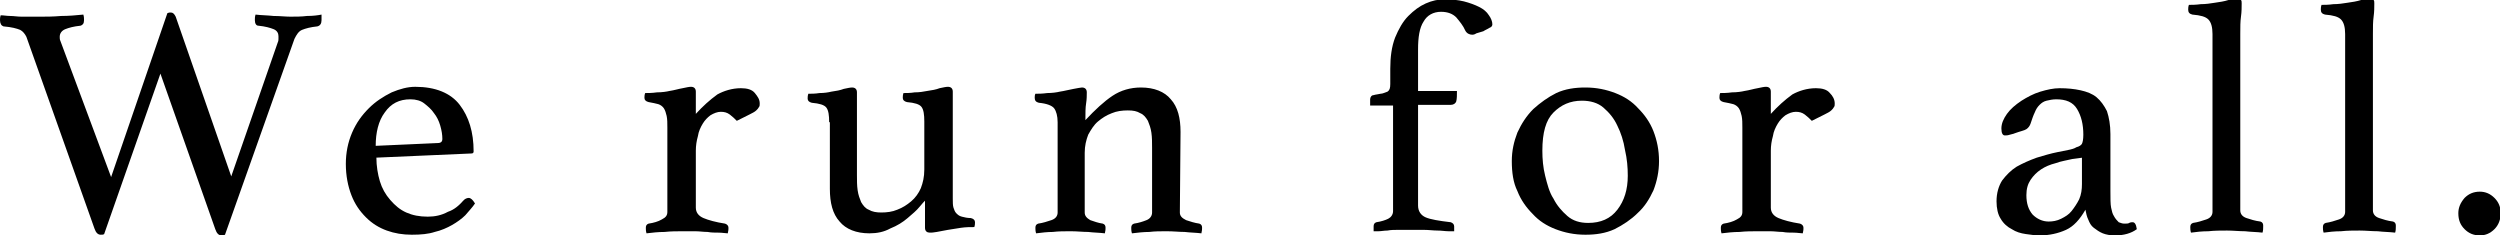 <?xml version="1.0" encoding="utf-8"?>
<!-- Generator: Adobe Illustrator 26.0.1, SVG Export Plug-In . SVG Version: 6.00 Build 0)  -->
<svg version="1.1" id="レイヤー_1" xmlns="http://www.w3.org/2000/svg" xmlns:xlink="http://www.w3.org/1999/xlink" x="0px"
	 y="0px" viewBox="0 0 360 33.9" style="enable-background:new 0 0 360 33.9;" xml:space="preserve">
<g>
	<path d="M24.1,1.9c0.2-0.1,0.3-0.1,0.5-0.1c0.3,0,0.5,0.2,0.7,0.6l8,23L40,6.1c0.1-0.2,0.1-0.4,0.1-0.5c0-0.2,0-0.3,0-0.4
		c0-0.4-0.2-0.8-0.7-1s-1.2-0.4-2.2-0.5c-0.3,0-0.5-0.3-0.5-0.8c0-0.3,0-0.5,0.1-0.8c0.8,0.1,1.7,0.1,2.6,0.2c0.9,0,1.7,0.1,2.4,0.1
		c0.8,0,1.6,0,2.4-0.1c0.9,0,1.6-0.1,2.1-0.2c0,0.1,0,0.2,0,0.4s0,0.3,0,0.4c0,0.5-0.2,0.8-0.6,0.9c-1,0.1-1.7,0.3-2.2,0.5
		S42.7,5,42.4,5.6l-10,28.2c-0.2,0.1-0.4,0.1-0.5,0.1c-0.4,0-0.7-0.3-0.9-0.9l-7.9-22.4L15,33.7c-0.1,0.1-0.3,0.1-0.5,0.1
		c-0.4,0-0.7-0.3-0.9-0.9L3.8,5.3c-0.2-0.4-0.5-0.8-0.9-1C2.4,4.1,1.7,3.9,0.5,3.8C0.2,3.7,0,3.4,0,2.9c0-0.2,0-0.4,0.1-0.7
		c0.4,0,0.9,0.1,1.4,0.1s1,0.1,1.6,0.1c0.5,0,1,0,1.5,0s0.9,0,1.3,0c0.8,0,1.7,0,2.9-0.1c1.1,0,2.2-0.1,3.2-0.2
		c0.1,0.3,0.1,0.6,0.1,0.8c0,0.5-0.2,0.7-0.5,0.8c-1,0.1-1.7,0.3-2.2,0.5C8.9,4.4,8.6,4.8,8.6,5.3c0,0.2,0,0.4,0.1,0.6L16,25.5
		L24.1,1.9z"/>
	<path d="M66.8,28.8c0.2-0.2,0.5-0.3,0.7-0.3c0.3,0,0.6,0.3,0.9,0.8C68,29.9,67.5,30.4,67,31c-0.5,0.5-1.2,1-1.9,1.4
		c-0.7,0.4-1.6,0.8-2.5,1c-0.9,0.3-2,0.4-3.3,0.4s-2.5-0.2-3.6-0.6c-1.1-0.4-2.1-1-3-1.9s-1.6-1.9-2.1-3.2c-0.5-1.3-0.8-2.8-0.8-4.5
		c0-1.6,0.3-3.1,0.9-4.5c0.6-1.4,1.4-2.5,2.4-3.5s2.1-1.7,3.3-2.3c1.2-0.5,2.3-0.8,3.4-0.8c2.9,0,5.1,0.9,6.4,2.6s2,3.9,2,6.7
		c0,0.2-0.1,0.3-0.3,0.3l-13.7,0.6c0,1.2,0.2,2.4,0.5,3.4s0.8,1.9,1.5,2.7s1.4,1.4,2.3,1.8c0.9,0.4,1.9,0.6,3.1,0.6
		c1,0,2-0.2,2.9-0.7C65.4,30.2,66.1,29.6,66.8,28.8z M59.1,14.3c-1.6,0-2.8,0.6-3.7,1.9c-0.9,1.2-1.3,2.9-1.3,4.8l8.9-0.4
		c0.5,0,0.7-0.2,0.7-0.6c0-0.6-0.1-1.2-0.3-1.9c-0.2-0.7-0.5-1.3-0.9-1.8c-0.4-0.6-0.9-1-1.4-1.4C60.6,14.5,59.9,14.3,59.1,14.3z"/>
	<path d="M106.7,12.7c0.9,0,1.6,0.2,2,0.7s0.7,0.9,0.7,1.5c0,0.2,0,0.4-0.1,0.5c-0.1,0.2-0.2,0.3-0.4,0.5c-0.2,0.2-0.6,0.4-1,0.6
		s-1,0.5-1.8,0.9c-0.3-0.3-0.6-0.6-1-0.9s-0.8-0.4-1.3-0.4s-1,0.2-1.5,0.5c-0.4,0.3-0.8,0.7-1.1,1.2c-0.3,0.5-0.6,1.1-0.7,1.8
		c-0.2,0.7-0.3,1.4-0.3,2.1v8.2c0,0.7,0.4,1.2,1.1,1.5s1.8,0.6,3.1,0.8c0.3,0.1,0.5,0.3,0.5,0.6c0,0.2,0,0.4-0.1,0.8
		c-0.3,0-0.8-0.1-1.3-0.1s-1.1,0-1.6-0.1c-0.6,0-1.2-0.1-1.8-0.1c-0.6,0-1.2,0-1.7,0c-0.9,0-1.8,0-2.7,0.1c-0.9,0-1.8,0.1-2.6,0.2
		C93,33.3,93,33,93,32.8c0-0.3,0.1-0.5,0.4-0.6c0.7-0.1,1.4-0.3,1.9-0.6c0.6-0.3,0.8-0.6,0.8-1.1V18.4c0-0.7,0-1.2-0.1-1.7
		c-0.1-0.4-0.2-0.8-0.4-1.1c-0.2-0.3-0.5-0.5-0.8-0.6c-0.4-0.1-0.8-0.2-1.4-0.3c-0.4-0.1-0.6-0.3-0.6-0.6c0-0.2,0-0.4,0.1-0.7
		c0.4,0,1,0,1.7-0.1c0.7,0,1.4-0.1,1.8-0.2c0.7-0.1,1.3-0.3,1.9-0.4c0.5-0.1,0.9-0.2,1.2-0.2c0.4,0,0.7,0.2,0.7,0.7v3.2
		c1-1.1,2-2,3.1-2.8C104.2,13.1,105.4,12.7,106.7,12.7z"/>
	<path d="M119.4,17.6c0-1-0.1-1.7-0.4-2.1c-0.3-0.4-1-0.6-2.1-0.7c-0.4-0.1-0.6-0.3-0.6-0.6c0-0.2,0-0.4,0.1-0.7c0.4,0,1,0,1.6-0.1
		c0.7,0,1.3-0.1,1.7-0.2c0.7-0.1,1.3-0.2,1.8-0.4c0.5-0.1,0.9-0.2,1.2-0.2c0.4,0,0.7,0.2,0.7,0.7v11.9c0,0.8,0,1.5,0.1,2.2
		s0.3,1.2,0.5,1.7c0.3,0.5,0.6,0.9,1.1,1.1c0.5,0.3,1.1,0.4,1.8,0.4c0.8,0,1.6-0.1,2.3-0.4c0.8-0.3,1.4-0.7,2-1.2s1.1-1.2,1.4-1.9
		c0.3-0.8,0.5-1.6,0.5-2.7v-6.9c0-1-0.1-1.7-0.4-2.1c-0.3-0.4-1-0.6-2.1-0.7c-0.4-0.1-0.6-0.3-0.6-0.6c0-0.2,0-0.4,0.1-0.7
		c0.4,0,1,0,1.6-0.1c0.7,0,1.3-0.1,1.8-0.2c0.7-0.1,1.3-0.2,1.8-0.4c0.5-0.1,0.9-0.2,1.2-0.2c0.4,0,0.7,0.2,0.7,0.7v15.4
		c0,0.5,0,1,0.1,1.3s0.2,0.6,0.4,0.8c0.2,0.2,0.4,0.4,0.8,0.5s0.8,0.2,1.3,0.2c0.4,0.1,0.6,0.3,0.6,0.6c0,0.2,0,0.4-0.1,0.7
		c-0.6,0-1.2,0-1.9,0.1s-1.3,0.2-1.9,0.3c-0.6,0.1-1.1,0.2-1.6,0.3s-0.8,0.1-1,0.1c-0.4,0-0.7-0.2-0.7-0.7v-3.9
		c-0.1,0.1-0.4,0.4-0.8,0.9c-0.4,0.5-1,1-1.7,1.6s-1.5,1.1-2.5,1.5c-0.9,0.5-1.9,0.7-3,0.7c-1.9,0-3.4-0.6-4.3-1.7
		c-1-1.1-1.4-2.7-1.4-4.7v-9.6H119.4z"/>
	<path d="M169.9,30.6c0,0.5,0.3,0.8,0.9,1.1c0.6,0.2,1.2,0.4,1.9,0.5c0.3,0.1,0.4,0.3,0.4,0.6c0,0.2,0,0.4-0.1,0.8
		c-0.8-0.1-1.6-0.1-2.4-0.2c-0.8,0-1.6-0.1-2.6-0.1c-0.9,0-1.7,0-2.5,0.1c-0.8,0-1.7,0.1-2.5,0.2c-0.1-0.3-0.1-0.6-0.1-0.8
		c0-0.3,0.1-0.5,0.4-0.6c0.7-0.1,1.3-0.3,1.8-0.5s0.8-0.6,0.8-1.1v-9.3c0-0.8,0-1.5-0.1-2.2s-0.3-1.2-0.5-1.7
		c-0.3-0.5-0.6-0.9-1.1-1.1c-0.5-0.3-1-0.4-1.8-0.4s-1.6,0.1-2.3,0.4c-0.8,0.3-1.4,0.7-2,1.2s-1,1.2-1.4,1.9
		c-0.3,0.8-0.5,1.6-0.5,2.6v8.6c0,0.5,0.3,0.8,0.8,1.1c0.6,0.2,1.1,0.4,1.8,0.5c0.3,0.1,0.4,0.3,0.4,0.6c0,0.2,0,0.4-0.1,0.8
		c-0.8-0.1-1.6-0.1-2.4-0.2c-0.8,0-1.6-0.1-2.5-0.1s-1.8,0-2.6,0.1c-0.8,0-1.6,0.1-2.4,0.2c-0.1-0.3-0.1-0.6-0.1-0.8
		c0-0.3,0.1-0.5,0.4-0.6c0.7-0.1,1.3-0.3,1.9-0.5c0.6-0.2,0.9-0.6,0.9-1.1v-13c0-0.9-0.2-1.6-0.5-2s-1.1-0.7-2.2-0.8
		c-0.4-0.1-0.6-0.3-0.6-0.7c0-0.2,0-0.4,0.1-0.6c0.4,0,1,0,1.7-0.1c0.7,0,1.4-0.1,1.8-0.2c0.7-0.1,1.4-0.3,2-0.4s1-0.2,1.2-0.2
		c0.4,0,0.7,0.2,0.7,0.7c0,0.4,0,1-0.1,1.6s-0.1,1.4-0.1,2.4c1.4-1.5,2.7-2.7,3.9-3.5s2.6-1.2,4.1-1.2c1.9,0,3.4,0.6,4.3,1.7
		c1,1.1,1.4,2.7,1.4,4.7L169.9,30.6L169.9,30.6z"/>
	<path d="M200.2,15.2h-2.9v-0.9c0-0.3,0.2-0.6,0.5-0.6c0.3-0.1,0.6-0.1,1-0.2c0.3,0,0.7-0.2,1-0.3c0.3-0.2,0.4-0.5,0.4-1.1V9.9
		c0-1.7,0.2-3.2,0.7-4.5c0.5-1.2,1.1-2.3,1.9-3.1c0.8-0.8,1.6-1.4,2.5-1.8s1.8-0.6,2.7-0.6c1,0,2,0.1,2.8,0.3s1.6,0.5,2.2,0.8
		c0.6,0.3,1.1,0.7,1.4,1.2c0.3,0.4,0.5,0.9,0.5,1.3c0,0.2-0.1,0.4-0.4,0.5c-0.3,0.2-0.6,0.3-0.9,0.5c-0.3,0.1-0.7,0.2-1,0.3
		C212.3,5,212.1,5,212,5c-0.4,0-0.8-0.2-1-0.6c-0.3-0.7-0.8-1.3-1.3-1.9c-0.5-0.5-1.2-0.8-2.2-0.8c-1.1,0-2,0.5-2.5,1.4
		c-0.6,0.9-0.8,2.3-0.8,4v6h5.6c0,0.6,0,1.1-0.1,1.5c-0.1,0.3-0.4,0.5-0.8,0.5h-4.7v14.5c0,0.8,0.4,1.4,1.1,1.7
		c0.7,0.3,1.9,0.5,3.6,0.7c0.3,0.1,0.5,0.3,0.5,0.6c0,0.1,0,0.2,0,0.4s0,0.3,0,0.3c-0.1,0-0.4,0-0.8,0c-0.5,0-1-0.1-1.6-0.1
		s-1.3-0.1-2-0.1s-1.4,0-2,0c-0.5,0-1.1,0-1.6,0c-0.6,0-1.1,0-1.6,0.1c-0.5,0-0.9,0.1-1.3,0.1c-0.4,0-0.6,0-0.7,0c0,0,0-0.1,0-0.3
		s0-0.3,0-0.4c0-0.3,0.1-0.5,0.4-0.6c0.7-0.1,1.3-0.3,1.7-0.5s0.7-0.6,0.7-1.1V15.2H200.2z"/>
	<path d="M217.7,23.2c0-1.5,0.3-2.8,0.8-4.1c0.6-1.3,1.3-2.4,2.3-3.4c1-0.9,2.1-1.7,3.3-2.3c1.3-0.6,2.7-0.8,4.2-0.8
		c1.6,0,3,0.3,4.3,0.8s2.4,1.2,3.3,2.2c0.9,0.9,1.7,2,2.2,3.3s0.8,2.7,0.8,4.3c0,1.5-0.3,2.9-0.8,4.2c-0.6,1.3-1.3,2.4-2.3,3.3
		c-0.9,0.9-2.1,1.7-3.3,2.3c-1.3,0.6-2.7,0.8-4.2,0.8c-1.6,0-3-0.3-4.3-0.8s-2.4-1.2-3.3-2.2c-0.9-0.9-1.7-2-2.2-3.3
		C217.9,26.3,217.7,24.8,217.7,23.2z M222.1,21.7c0,1.2,0.1,2.4,0.4,3.6c0.3,1.2,0.6,2.4,1.2,3.3c0.5,1,1.2,1.8,2,2.5s1.8,1,3,1
		c1.8,0,3.2-0.6,4.2-1.9s1.5-2.9,1.5-4.9c0-1.2-0.1-2.4-0.4-3.7c-0.2-1.3-0.6-2.5-1.1-3.5c-0.5-1.1-1.2-1.9-2-2.6
		c-0.8-0.7-1.9-1-3.1-1c-1.7,0-3,0.6-4.1,1.7C222.6,17.3,222.1,19.1,222.1,21.7z"/>
	<path d="M261.5,12.7c0.9,0,1.6,0.2,2,0.7c0.4,0.4,0.7,0.9,0.7,1.5c0,0.2,0,0.4-0.1,0.5c-0.1,0.2-0.2,0.3-0.4,0.5
		c-0.2,0.2-0.6,0.4-1,0.6s-1,0.5-1.8,0.9c-0.3-0.3-0.6-0.6-1-0.9s-0.8-0.4-1.3-0.4s-1,0.2-1.5,0.5c-0.4,0.3-0.8,0.7-1.1,1.2
		c-0.3,0.5-0.6,1.1-0.7,1.8c-0.2,0.7-0.3,1.4-0.3,2.1v8.2c0,0.7,0.4,1.2,1.1,1.5s1.8,0.6,3.1,0.8c0.3,0.1,0.5,0.3,0.5,0.6
		c0,0.2,0,0.4-0.1,0.8c-0.3,0-0.8-0.1-1.3-0.1s-1.1,0-1.6-0.1c-0.6,0-1.2-0.1-1.8-0.1s-1.2,0-1.7,0c-0.9,0-1.8,0-2.7,0.1
		c-0.9,0-1.8,0.1-2.6,0.2c-0.1-0.3-0.1-0.6-0.1-0.8c0-0.3,0.1-0.5,0.4-0.6c0.7-0.1,1.4-0.3,1.9-0.6c0.6-0.3,0.8-0.6,0.8-1.1V18.4
		c0-0.7,0-1.2-0.1-1.7c-0.1-0.4-0.2-0.8-0.4-1.1s-0.5-0.5-0.8-0.6c-0.4-0.1-0.8-0.2-1.4-0.3c-0.4-0.1-0.6-0.3-0.6-0.6
		c0-0.2,0-0.4,0.1-0.7c0.4,0,1,0,1.7-0.1c0.7,0,1.4-0.1,1.8-0.2c0.7-0.1,1.3-0.3,1.9-0.4c0.5-0.1,0.9-0.2,1.2-0.2
		c0.4,0,0.7,0.2,0.7,0.7v3.2c1-1.1,2-2,3.1-2.8C259,13.1,260.2,12.7,261.5,12.7z"/>
	<path d="M307.1,32c0.3,0,0.5,0.3,0.6,1c-0.8,0.6-1.9,0.9-3.1,0.9c-0.7,0-1.3-0.1-1.8-0.3s-0.9-0.5-1.3-0.8s-0.6-0.7-0.8-1.2
		c-0.2-0.4-0.3-0.9-0.4-1.4c-0.8,1.4-1.7,2.4-2.8,2.9c-1.1,0.5-2.4,0.8-3.8,0.8c-0.6,0-1.3-0.1-2-0.2c-0.7-0.1-1.4-0.3-2-0.7
		c-0.6-0.3-1.2-0.8-1.6-1.5c-0.4-0.6-0.6-1.5-0.6-2.5c0-1.2,0.3-2.2,0.8-3c0.6-0.8,1.3-1.5,2.1-2c0.9-0.5,1.8-0.9,2.9-1.3
		c1-0.3,2-0.6,3-0.8c0.5-0.1,1-0.2,1.5-0.3c0.5-0.1,0.9-0.2,1.2-0.4c0.4-0.1,0.7-0.3,0.8-0.5c0.1-0.2,0.2-0.6,0.2-1.3
		c0-1.5-0.3-2.7-0.9-3.7s-1.6-1.4-3-1.4c-0.5,0-1,0.1-1.4,0.2c-0.4,0.1-0.7,0.3-1,0.6s-0.5,0.6-0.7,1.1c-0.2,0.4-0.4,1-0.6,1.6
		c-0.1,0.3-0.3,0.6-0.6,0.8c-0.3,0.2-0.9,0.3-1.7,0.6c-0.2,0.1-0.4,0.1-0.7,0.2c-0.3,0.1-0.5,0.1-0.7,0.1c-0.3,0-0.5-0.3-0.5-1
		s0.3-1.4,0.8-2.1c0.5-0.7,1.2-1.3,2.1-1.9c0.8-0.5,1.7-1,2.7-1.3s1.9-0.5,2.8-0.5c1.1,0,2.1,0.1,3,0.3s1.7,0.5,2.3,1
		c0.6,0.5,1.1,1.2,1.5,2c0.3,0.9,0.5,2,0.5,3.3v8.2c0,1.1,0,1.9,0.1,2.4s0.2,0.9,0.4,1.2c0.2,0.4,0.5,0.7,0.7,0.9
		c0.3,0.1,0.5,0.2,0.8,0.2s0.6,0,0.7-0.1C306.8,32,307,32,307.1,32z M299.9,22.7l-1.5,0.2c-0.8,0.2-1.6,0.3-2.4,0.6
		c-0.8,0.2-1.5,0.5-2.1,0.9s-1.1,0.9-1.5,1.5s-0.6,1.3-0.6,2.2c0,1.2,0.3,2.1,0.9,2.8c0.6,0.6,1.4,1,2.3,1c0.6,0,1.2-0.1,1.8-0.4
		c0.6-0.3,1.1-0.6,1.5-1.1s0.8-1.1,1.1-1.7c0.3-0.7,0.4-1.4,0.4-2.2v-3.8H299.9z"/>
	<path d="M325.8,33.5c-0.8-0.1-1.7-0.1-2.5-0.2c-0.9,0-1.7-0.1-2.6-0.1s-1.8,0-2.7,0.1c-0.9,0-1.8,0.1-2.5,0.2
		c-0.1-0.3-0.1-0.6-0.1-0.8c0-0.3,0.1-0.5,0.4-0.6c0.7-0.1,1.3-0.3,1.9-0.5s0.9-0.6,0.9-1.1V4.9c0-1-0.2-1.7-0.6-2.1
		s-1.1-0.6-2.3-0.7c-0.4-0.1-0.6-0.3-0.6-0.7c0-0.2,0-0.4,0.1-0.7c0.4,0,1,0,1.7-0.1c0.7,0,1.4-0.1,2-0.2c0.7-0.1,1.4-0.2,2-0.4
		s1-0.2,1.2-0.2c0.3,0,0.5,0.1,0.6,0.2s0.1,0.3,0.1,0.5c0,0.5,0,1.2-0.1,1.9s-0.1,1.5-0.1,2.5v25.4c0,0.5,0.3,0.9,0.9,1.1
		s1.2,0.4,2,0.5c0.3,0.1,0.4,0.3,0.4,0.6C325.9,32.9,325.9,33.2,325.8,33.5z"/>
	<path d="M344.9,33.5c-0.8-0.1-1.7-0.1-2.5-0.2c-0.9,0-1.7-0.1-2.6-0.1s-1.8,0-2.7,0.1c-0.9,0-1.8,0.1-2.5,0.2
		c-0.1-0.3-0.1-0.6-0.1-0.8c0-0.3,0.1-0.5,0.4-0.6c0.7-0.1,1.3-0.3,1.9-0.5s0.9-0.6,0.9-1.1V4.9c0-1-0.2-1.7-0.6-2.1
		s-1.1-0.6-2.3-0.7c-0.4-0.1-0.6-0.3-0.6-0.7c0-0.2,0-0.4,0.1-0.7c0.4,0,1,0,1.7-0.1c0.7,0,1.4-0.1,2-0.2c0.7-0.1,1.4-0.2,2-0.4
		s1-0.2,1.2-0.2c0.3,0,0.5,0.1,0.6,0.2s0.1,0.3,0.1,0.5c0,0.5,0,1.2-0.1,1.9s-0.1,1.5-0.1,2.5v25.4c0,0.5,0.3,0.9,0.9,1.1
		s1.2,0.4,2,0.5c0.3,0.1,0.4,0.3,0.4,0.6C345,32.9,345,33.2,344.9,33.5z"/>
	<path d="M354,30.7c0-0.8,0.3-1.5,0.9-2.2c0.6-0.6,1.3-0.9,2.2-0.9c0.8,0,1.5,0.3,2.1,0.9s0.9,1.3,0.9,2.2c0,0.9-0.3,1.7-0.9,2.3
		s-1.3,0.9-2.1,0.9c-0.9,0-1.6-0.3-2.2-0.9C354.3,32.4,354,31.7,354,30.7z"/>
</g>
</svg>
